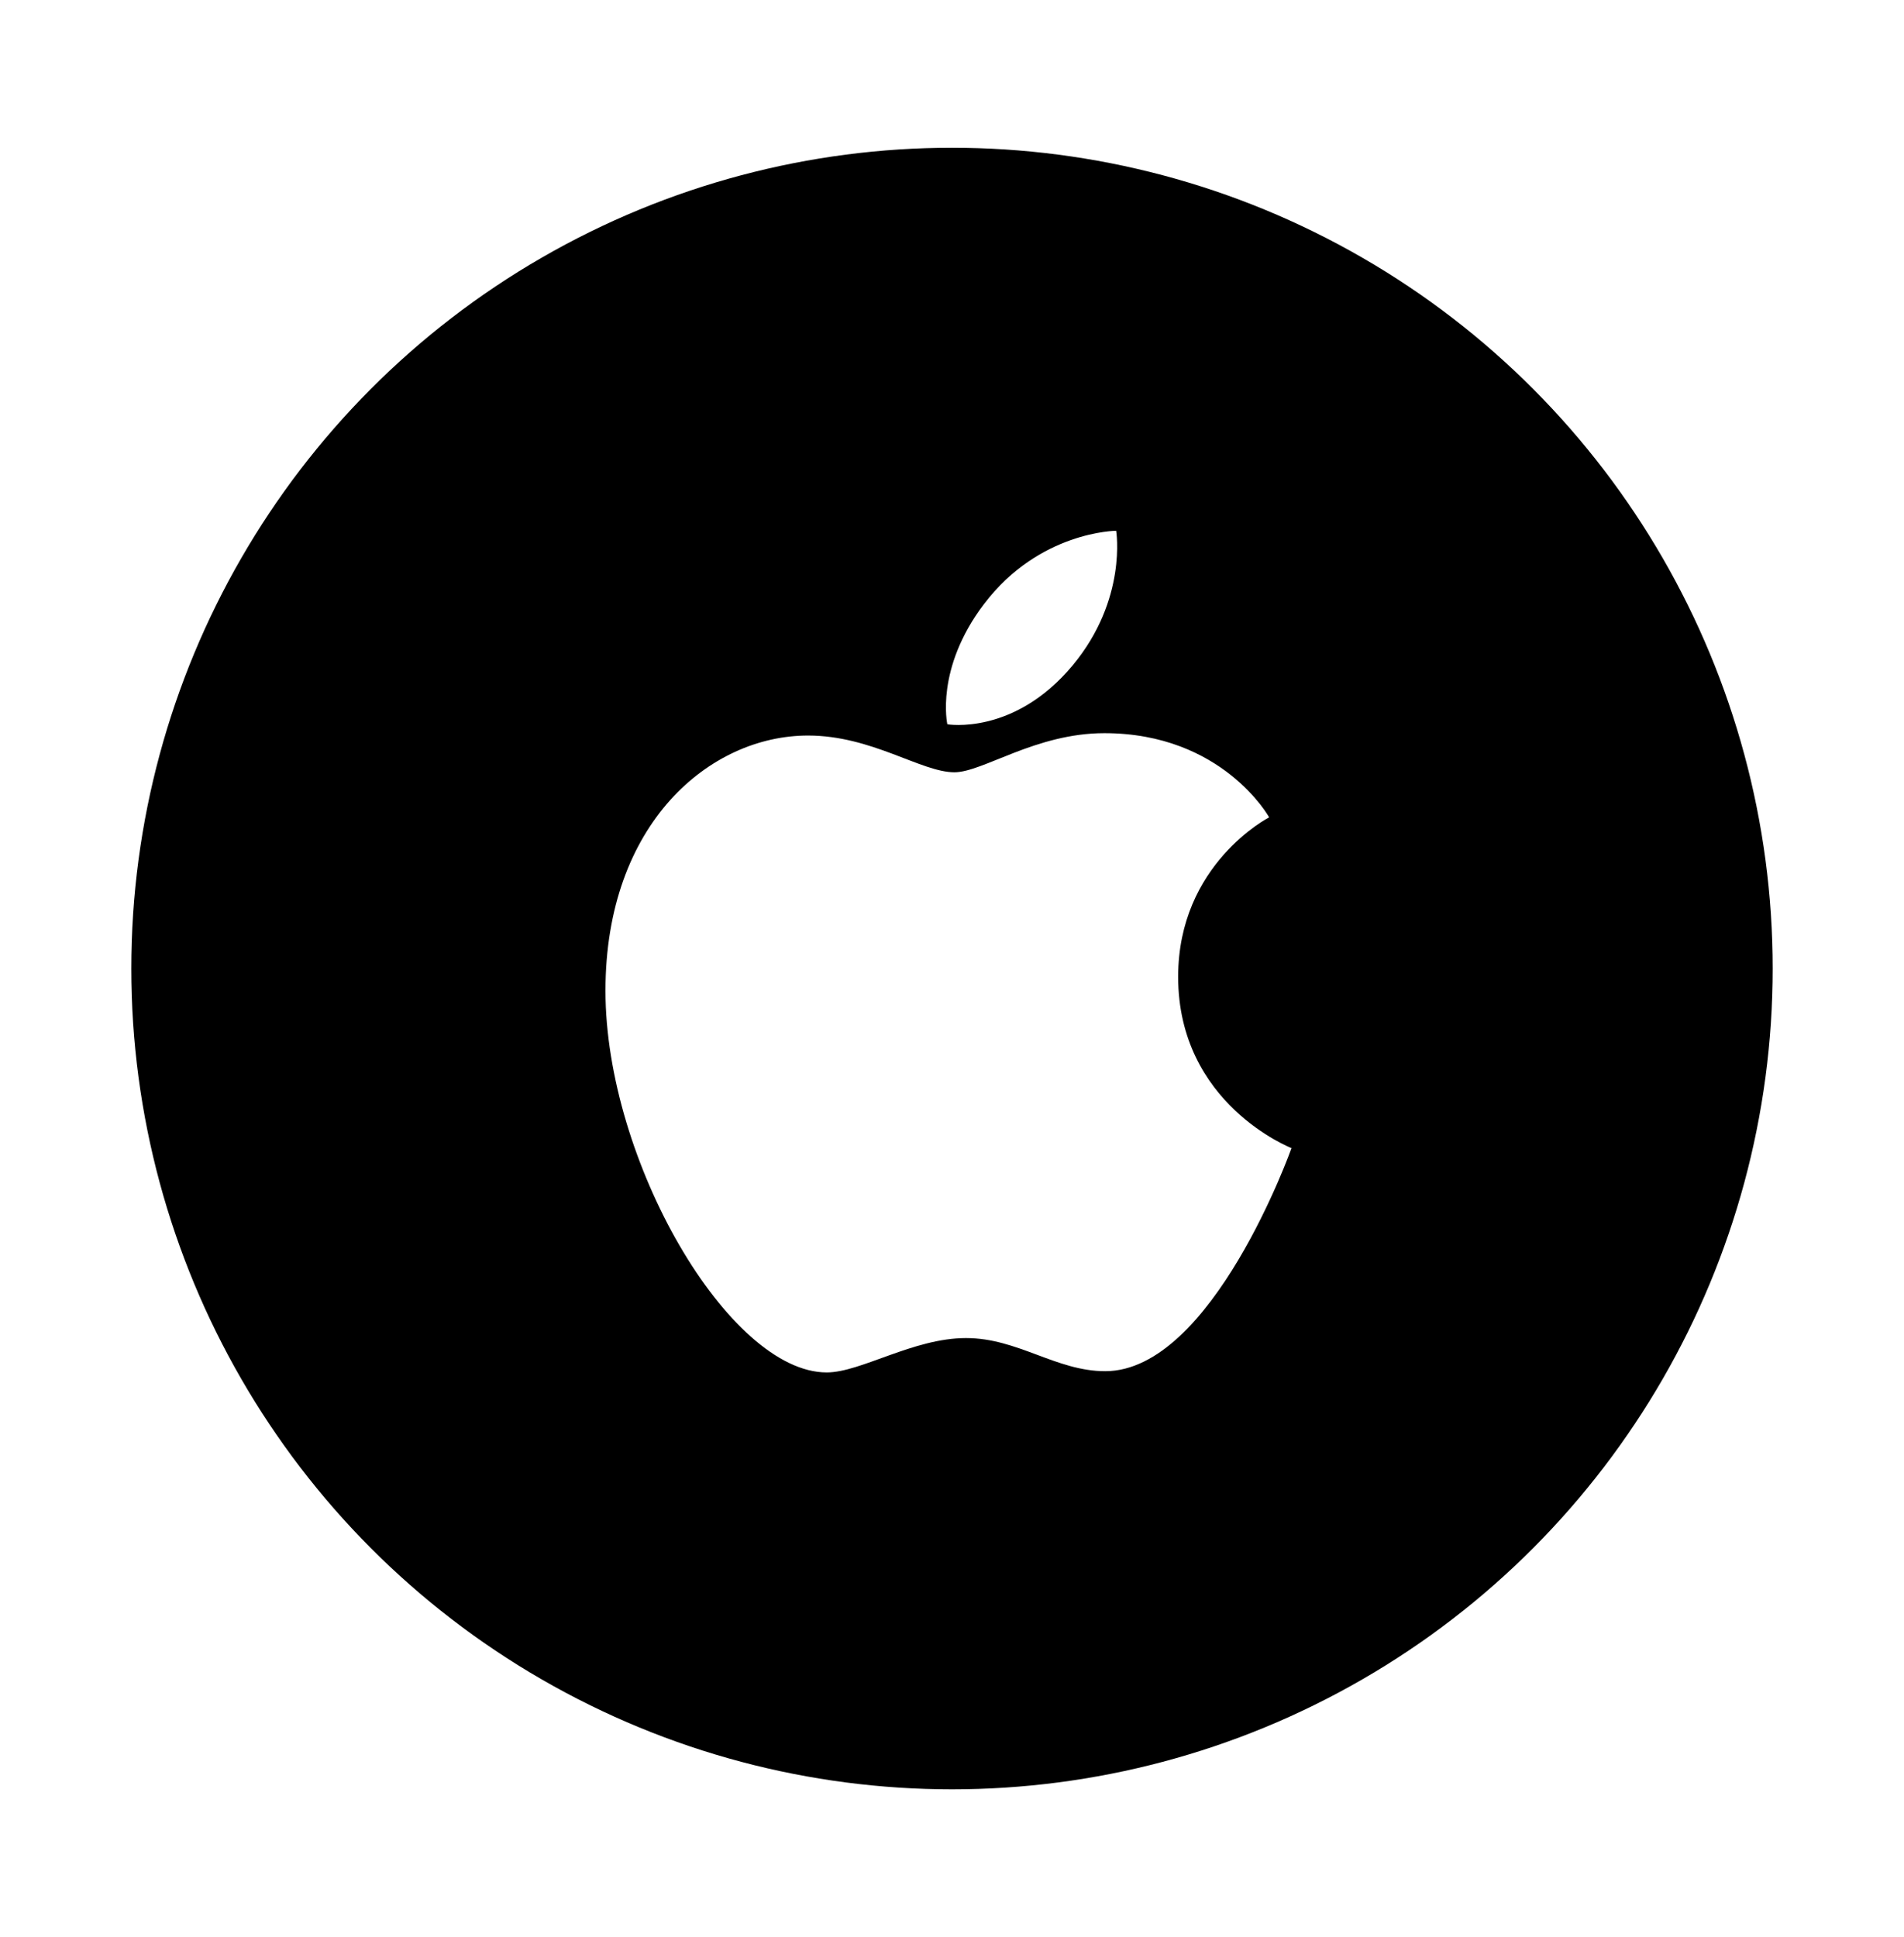 <?xml version="1.0" encoding="UTF-8"?>
<svg width="58px" height="59px" viewBox="0 0 58 59" version="1.1" xmlns="http://www.w3.org/2000/svg" xmlns:xlink="http://www.w3.org/1999/xlink">
    <!-- Generator: Sketch 62 (91390) - https://sketch.com -->
    <title>Apple_Login</title>
    <desc>Created with Sketch.</desc>
    <defs>
        <filter x="-16.0%" y="-16.0%" width="132.0%" height="132.0%" filterUnits="objectBoundingBox" id="filter-1">
            <feOffset dx="0" dy="0" in="SourceAlpha" result="shadowOffsetOuter1"></feOffset>
            <feGaussianBlur stdDeviation="2" in="shadowOffsetOuter1" result="shadowBlurOuter1"></feGaussianBlur>
            <feColorMatrix values="0 0 0 0 0   0 0 0 0 0   0 0 0 0 0  0 0 0 0.3 0" type="matrix" in="shadowBlurOuter1" result="shadowMatrixOuter1"></feColorMatrix>
            <feMerge>
                <feMergeNode in="shadowMatrixOuter1"></feMergeNode>
                <feMergeNode in="SourceGraphic"></feMergeNode>
            </feMerge>
        </filter>
    </defs>
    <g id="Register" stroke="none" stroke-width="1" fill="none" fill-rule="evenodd">
        <g id="009-001-en-bb-login_netID_AppleLogin_round" transform="translate(-30, -214)">
            <g id="Apple_Login" filter="url(#filter-1)" transform="translate(34, 218.5)">
                <circle id="Oval-Copy" fill="#000000" cx="25" cy="25" r="25"></circle>
                <g id="Group-6" transform="translate(14.444, 11.667)">
                    <g id="Group-5" transform="translate(0, 6.137)"></g>
                    <path d="M11.531,2.231 C13.215,0.011 15.557,4.21125642e-06 15.557,4.21125642e-06 C15.557,4.21125642e-06 15.905,2.087 14.232,4.098 C12.445,6.245 10.414,5.893 10.414,5.893 C10.414,5.893 10.033,4.205 11.531,2.231" id="Fill-1" fill="#FFFFFF"></path>
                    <path d="M10.629,7.355 C11.495,7.355 13.103,6.164 15.197,6.164 C18.8,6.164 20.217,8.728 20.217,8.728 C20.217,8.728 17.445,10.146 17.445,13.585 C17.445,17.465 20.898,18.802 20.898,18.802 C20.898,18.802 18.484,25.597 15.223,25.597 C13.726,25.597 12.561,24.588 10.983,24.588 C9.375,24.588 7.779,25.635 6.74,25.635 C3.762,25.635 -1.26337694e-05,19.189 -1.26337694e-05,14.008 C-1.26337694e-05,8.91 3.184,6.236 6.171,6.236 C8.112,6.236 9.619,7.355 10.629,7.355" id="Fill-3" fill="#FFFFFF"></path>
                </g>
            </g>
        </g>
    </g>
</svg>